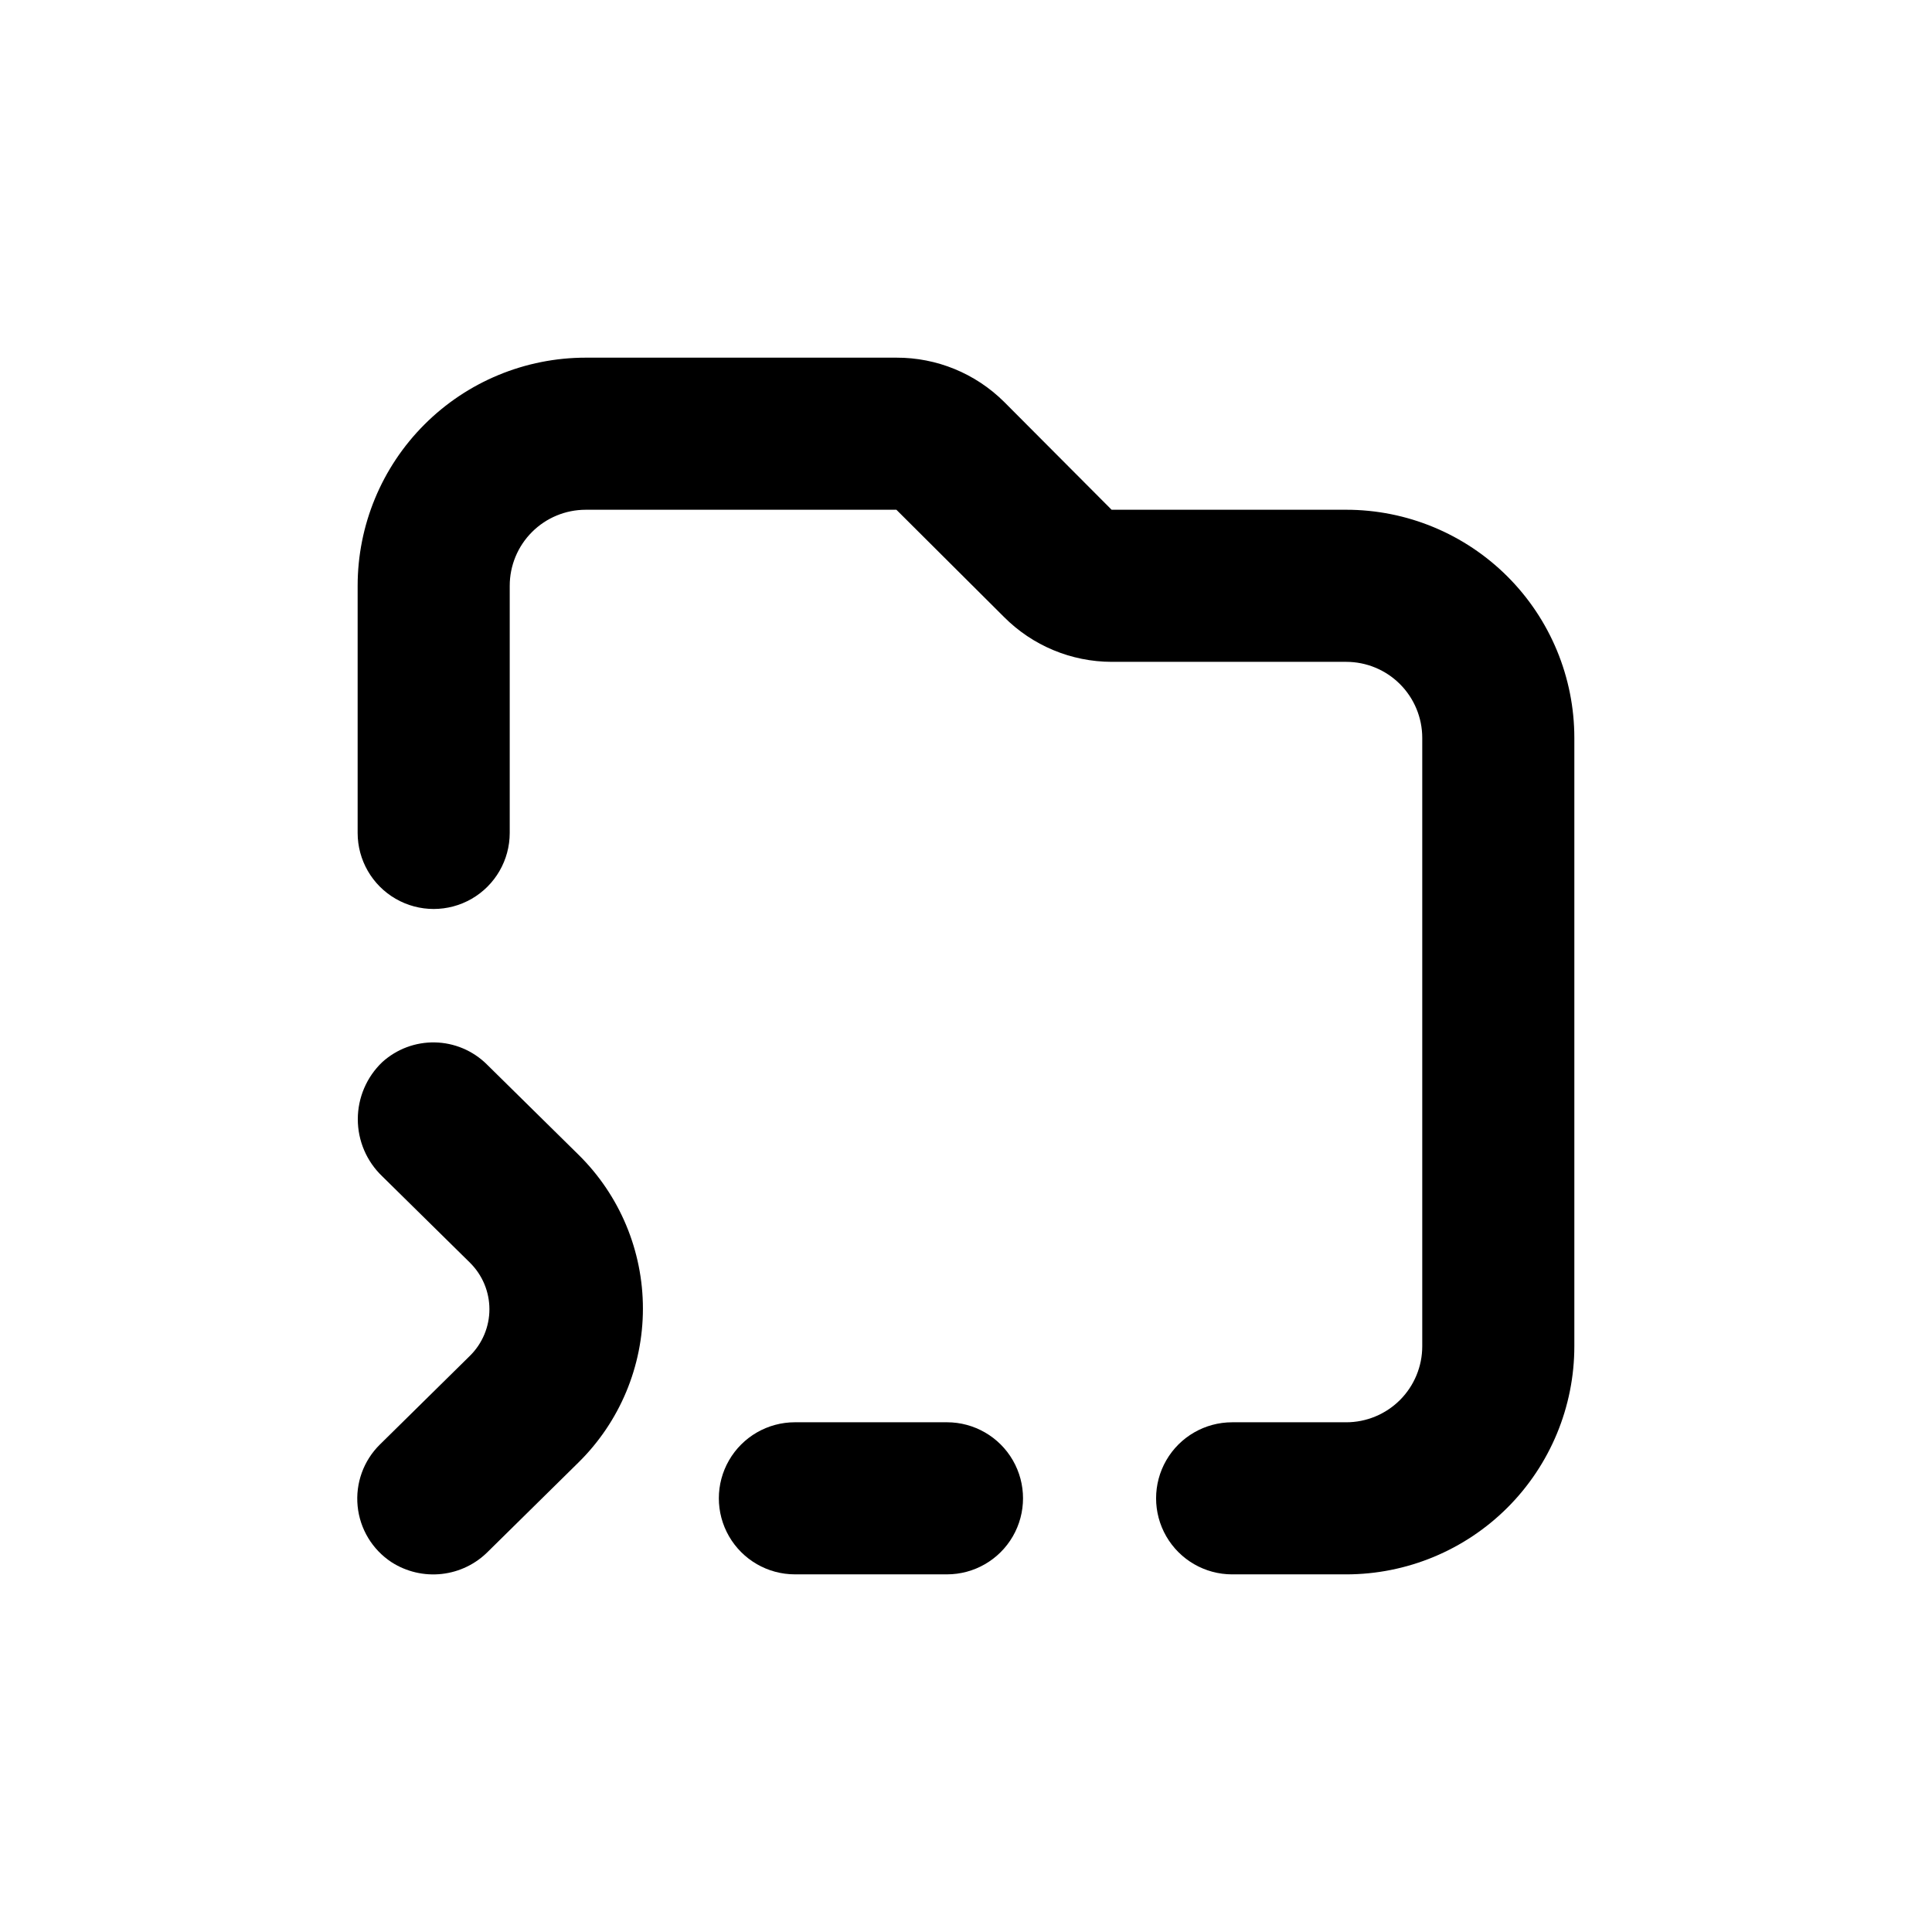 <?xml version="1.0" encoding="UTF-8"?>
<!-- Uploaded to: ICON Repo, www.svgrepo.com, Generator: ICON Repo Mixer Tools -->
<svg fill="#000000" width="800px" height="800px" version="1.1" viewBox="144 144 512 512" xmlns="http://www.w3.org/2000/svg">
 <g>
  <path d="m500.76 279.09h-62.172l-28.516-28.617c-7.582-7.519-17.836-11.723-28.516-11.688h-82.32c-16.035 0-31.414 6.367-42.75 17.707-11.34 11.336-17.707 26.715-17.707 42.75v65.492c0 7.199 3.84 13.855 10.074 17.453 6.234 3.602 13.918 3.602 20.152 0 6.234-3.598 10.078-10.254 10.078-17.453v-65.492c0-5.348 2.121-10.473 5.902-14.25 3.777-3.781 8.902-5.902 14.25-5.902h82.32l28.516 28.414c7.551 7.594 17.809 11.871 28.516 11.891h62.172c5.344 0 10.469 2.121 14.25 5.902 3.777 3.777 5.902 8.902 5.902 14.25v161.22c0 5.344-2.125 10.469-5.902 14.25-3.781 3.777-8.906 5.902-14.25 5.902h-30.23c-7.199 0-13.852 3.84-17.453 10.074-3.598 6.234-3.598 13.918 0 20.152 3.602 6.234 10.254 10.078 17.453 10.078h30.23c16.031 0 31.41-6.371 42.75-17.707 11.336-11.34 17.707-26.719 17.707-42.75v-161.22c0-16.035-6.371-31.414-17.707-42.75-11.34-11.34-26.719-17.707-42.75-17.707z"/>
  <path d="m394.96 561.22c7.199 0 13.852-3.844 17.453-10.078 3.598-6.234 3.598-13.918 0-20.152-3.602-6.234-10.254-10.074-17.453-10.074h-40.305c-7.199 0-13.852 3.84-17.453 10.074s-3.602 13.918 0 20.152 10.254 10.078 17.453 10.078z"/>
  <path d="m244.68 526.81c-4.336 4.269-6.504 10.27-5.906 16.324 0.594 6.055 3.894 11.516 8.977 14.859 3.953 2.539 8.664 3.641 13.332 3.117 4.672-0.52 9.02-2.637 12.312-5.988l23.93-23.578c10.914-10.754 17.055-25.438 17.055-40.758 0-15.32-6.141-30.004-17.055-40.758l-24.336-23.98h0.004c-3.672-3.621-8.59-5.695-13.746-5.797-5.152-0.105-10.152 1.773-13.965 5.242-4.125 3.945-6.461 9.406-6.461 15.113 0 5.711 2.336 11.168 6.461 15.113l23.277 22.922v0.004c3.289 3.254 5.141 7.688 5.141 12.316 0 4.629-1.852 9.062-5.141 12.32z"/>
 </g>
</svg>